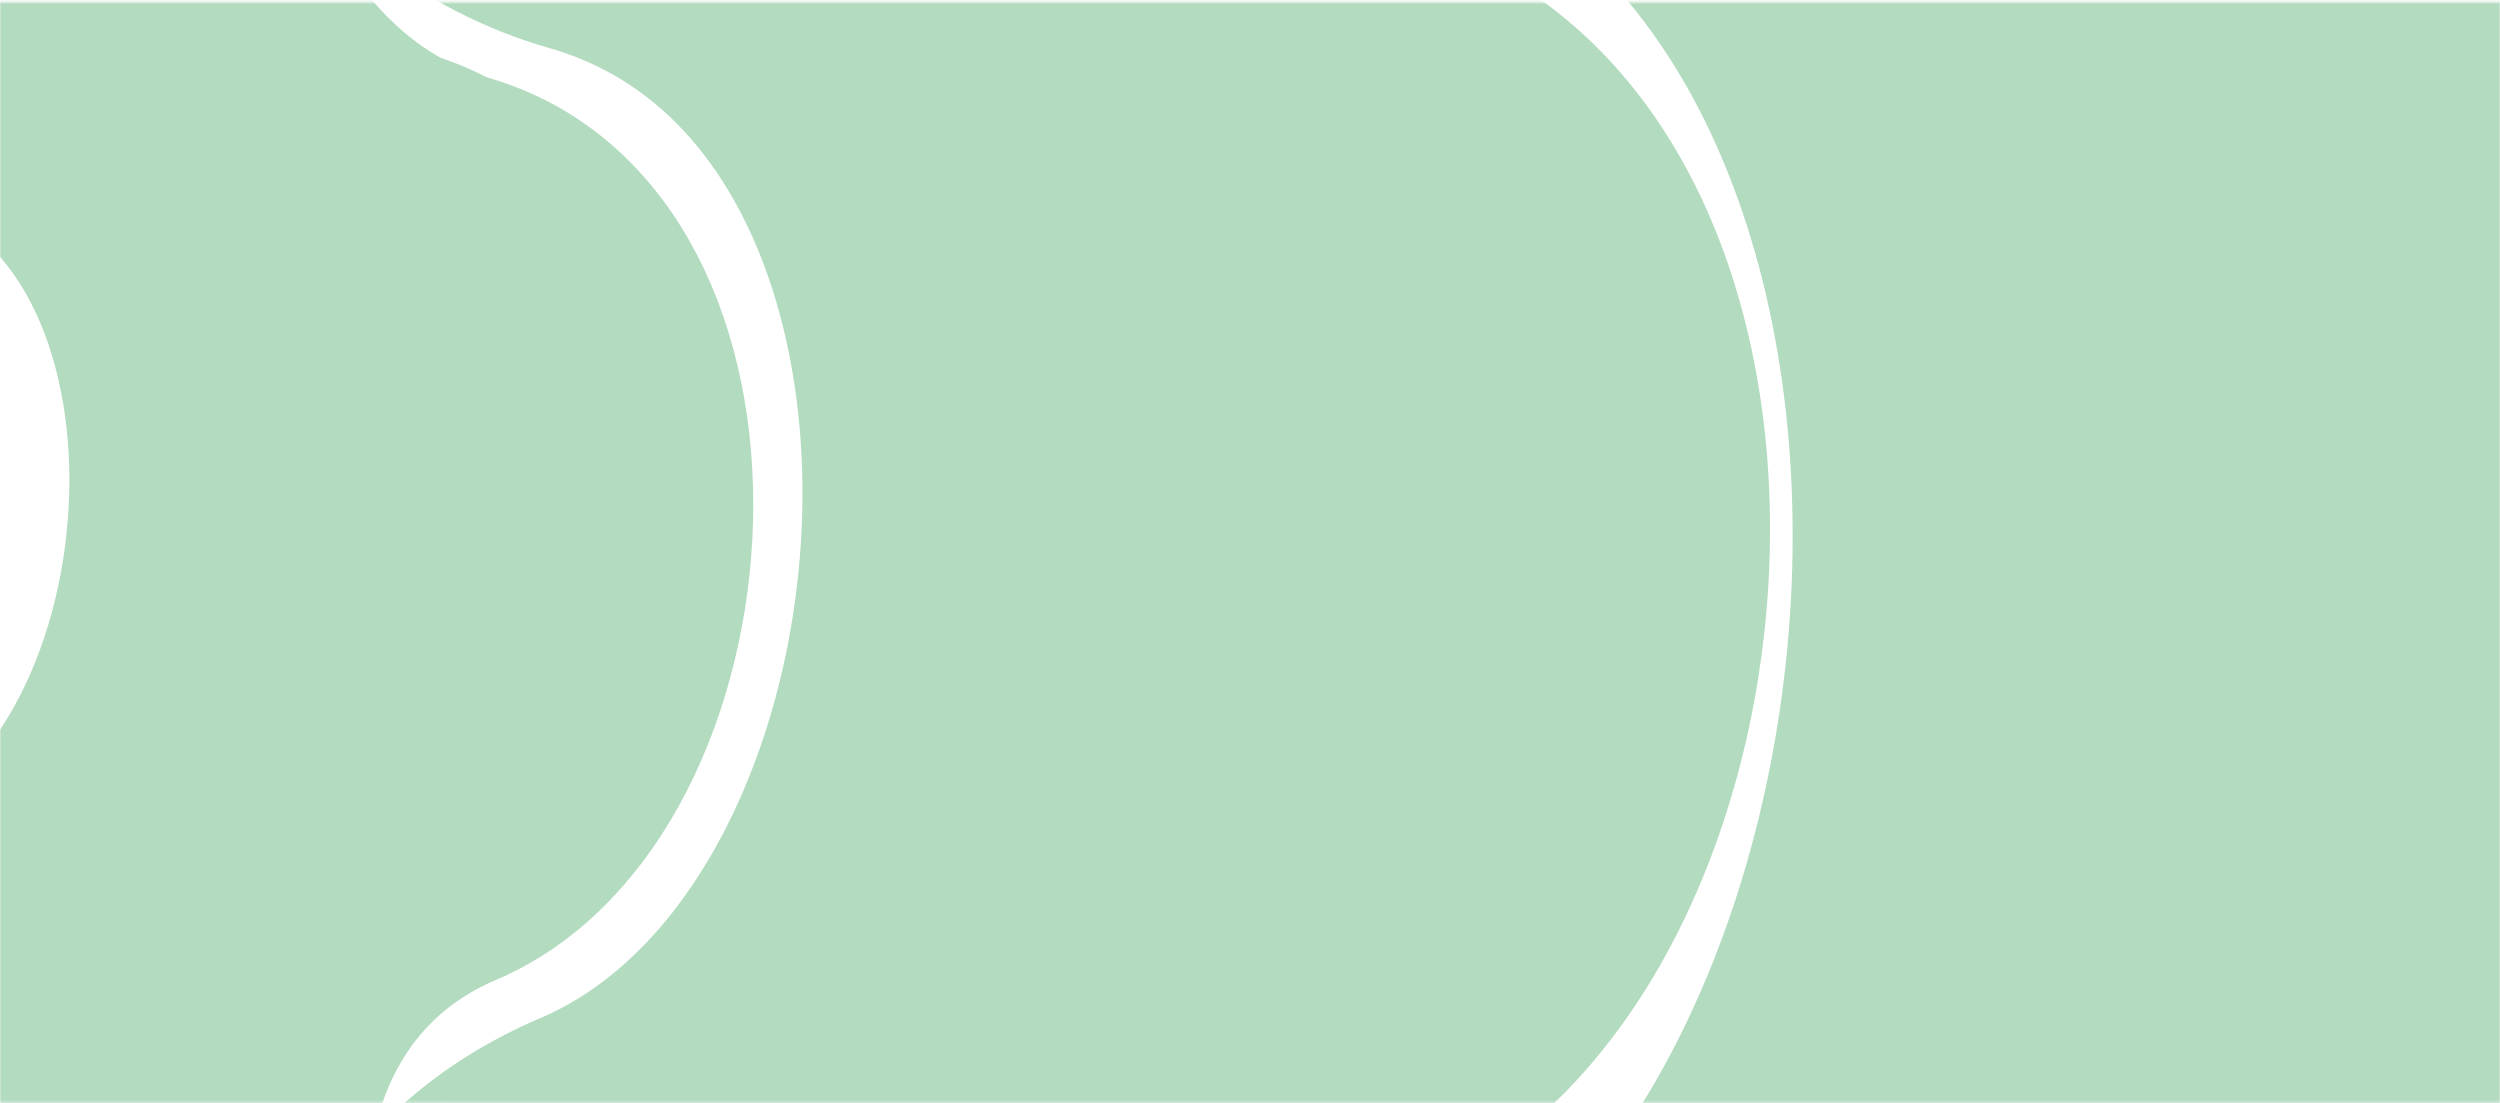 <svg width="911" height="402" viewBox="0 0 911 402" fill="none" xmlns="http://www.w3.org/2000/svg">
<mask id="mask0_791_7692" style="mask-type:alpha" maskUnits="userSpaceOnUse" x="0" y="0" width="911" height="402">
<rect y="0.791" width="911" height="401" fill="#D9D9D9"/>
</mask>
<g mask="url(#mask0_791_7692)">
<g style="mix-blend-mode:multiply">
<path d="M-22.572 968.058C-73.402 925.4 -144.564 822.708 -22.572 753.205C99.421 683.701 28.259 589.779 -22.572 551.506C-86.073 536.956 -128.784 367.142 -22.572 321.97C72.492 281.539 85.746 77.647 -22.572 46.75C-130.889 15.853 -162.404 -183.837 -22.572 -234.384" stroke="#B2DBBF" stroke-width="56.99"/>
</g>
<g style="mix-blend-mode:multiply">
<path d="M-5.861 968.058C-56.691 925.4 -127.853 822.708 -5.861 753.205C116.132 683.701 44.969 589.779 -5.861 551.506C-69.362 536.956 -112.073 367.142 -5.861 321.97C89.203 281.539 102.457 77.647 -5.861 46.75C-114.179 15.853 -145.693 -183.837 -5.861 -234.384" stroke="#B2DBBF" stroke-width="56.99"/>
</g>
<g style="mix-blend-mode:multiply">
<path d="M16.555 968.058C-34.276 925.4 -105.438 822.708 16.555 753.205C138.547 683.701 67.385 589.779 16.554 551.506C-46.947 536.956 -89.658 367.142 16.554 321.97C111.618 281.539 124.872 77.647 16.554 46.75C-91.763 15.853 -123.278 -183.837 16.554 -234.384" stroke="#B2DBBF" stroke-width="56.99"/>
</g>
<g style="mix-blend-mode:multiply">
<path d="M37.909 968.058C-12.921 925.4 -84.083 822.708 37.909 753.205C159.901 683.701 88.739 589.779 37.909 551.506C-25.592 536.956 -68.304 367.142 37.909 321.97C132.973 281.539 146.227 77.647 37.909 46.75C-70.409 15.853 -101.923 -183.837 37.909 -234.384" stroke="#B2DBBF" stroke-width="56.99"/>
</g>
<g style="mix-blend-mode:multiply">
<path d="M62.441 968.058C11.611 925.4 -59.551 822.708 62.441 753.205C184.433 683.701 113.271 589.779 62.441 551.506C-1.06 536.956 -43.771 367.142 62.441 321.97C157.505 281.539 170.759 77.647 62.441 46.75C-45.877 15.853 -77.391 -183.837 62.441 -234.384" stroke="#B2DBBF" stroke-width="56.99"/>
</g>
<g style="mix-blend-mode:multiply">
<path d="M79.141 968.058C28.311 925.4 -42.851 822.708 79.141 753.205C201.134 683.701 129.971 589.779 79.141 551.506C15.64 536.956 -27.071 367.142 79.141 321.97C174.205 281.539 187.459 77.647 79.141 46.75C-29.177 15.853 -60.691 -183.837 79.141 -234.384" stroke="#B2DBBF" stroke-width="56.99"/>
</g>
<g style="mix-blend-mode:multiply">
<path d="M101.553 968.058C50.723 925.4 -20.439 822.708 101.553 753.205C223.546 683.701 152.384 589.779 101.553 551.506C38.053 536.956 -4.659 367.142 101.553 321.97C196.617 281.539 209.871 77.647 101.553 46.75C-6.764 15.853 -38.279 -183.837 101.553 -234.384" stroke="#B2DBBF" stroke-width="56.99"/>
</g>
<g style="mix-blend-mode:multiply">
<path d="M122.912 968.058C72.082 925.4 0.92 822.708 122.912 753.205C244.904 683.701 173.742 589.779 122.912 551.506C59.411 536.956 16.699 367.142 122.912 321.97C217.976 281.539 231.23 77.647 122.912 46.75C14.594 15.853 -16.92 -183.837 122.912 -234.384" stroke="#B2DBBF" stroke-width="56.99"/>
</g>
<g style="mix-blend-mode:multiply">
<path d="M147.227 968.058C96.397 925.4 25.235 822.708 147.227 753.205C269.22 683.701 198.057 589.779 147.227 551.506C83.726 536.956 41.015 367.142 147.227 321.97C242.291 281.539 255.545 77.647 147.227 46.75C38.909 15.853 7.395 -183.837 147.227 -234.384" stroke="#B2DBBF" stroke-width="56.99"/>
</g>
<g style="mix-blend-mode:multiply">
<path d="M169.638 976.918C118.808 934.26 47.646 831.569 169.638 762.065C291.631 692.562 220.469 598.64 169.638 560.367C106.137 545.817 63.426 376.003 169.638 330.83C264.702 290.399 277.956 86.507 169.638 55.61C61.321 24.713 29.806 -174.977 169.638 -225.524" stroke="#B2DBBF" stroke-width="56.99"/>
</g>
<g style="mix-blend-mode:multiply">
<path d="M207.964 1353.01C132.771 1289.91 27.5 1138 207.964 1035.18C388.429 932.363 283.158 793.424 207.964 736.806C114.027 715.282 50.843 464.074 207.964 397.25C348.593 337.44 368.2 35.822 207.964 -9.885C47.729 -55.591 1.11 -350.994 207.964 -425.769" stroke="#B2DBBF" stroke-width="56.99"/>
</g>
<g style="mix-blend-mode:multiply">
<path d="M232.686 1353.01C157.493 1289.91 52.222 1138 232.686 1035.18C413.15 932.363 307.88 793.424 232.686 736.806C138.749 715.282 75.565 464.074 232.686 397.25C373.315 337.44 392.922 35.822 232.686 -9.885C72.45 -55.591 25.831 -350.994 232.686 -425.769" stroke="#B2DBBF" stroke-width="56.99"/>
</g>
<g style="mix-blend-mode:multiply">
<path d="M265.844 1353.01C190.651 1289.91 85.38 1138 265.844 1035.18C446.309 932.363 341.038 793.424 265.844 736.806C171.907 715.282 108.723 464.074 265.844 397.25C406.473 337.44 426.08 35.822 265.844 -9.885C105.609 -55.591 58.989 -350.994 265.844 -425.769" stroke="#B2DBBF" stroke-width="56.99"/>
</g>
<g style="mix-blend-mode:multiply">
<path d="M297.435 1353.01C222.242 1289.91 116.971 1138 297.435 1035.18C477.899 932.363 372.629 793.424 297.435 736.806C203.498 715.282 140.314 464.074 297.435 397.25C438.064 337.44 457.671 35.822 297.435 -9.885C137.199 -55.591 90.58 -350.994 297.435 -425.769" stroke="#B2DBBF" stroke-width="56.99"/>
</g>
<g style="mix-blend-mode:multiply">
<path d="M333.723 1353.01C258.53 1289.91 153.259 1138 333.723 1035.18C514.187 932.363 408.917 793.424 333.723 736.806C239.786 715.282 176.602 464.074 333.723 397.25C474.352 337.44 493.959 35.822 333.723 -9.885C173.488 -55.591 126.868 -350.994 333.723 -425.769" stroke="#B2DBBF" stroke-width="56.99"/>
</g>
<g style="mix-blend-mode:multiply">
<path d="M358.43 1353.01C283.237 1289.91 177.966 1138 358.43 1035.18C538.895 932.363 433.624 793.424 358.43 736.806C264.493 715.282 201.309 464.074 358.43 397.25C499.059 337.44 518.666 35.822 358.43 -9.885C198.195 -55.591 151.575 -350.994 358.43 -425.769" stroke="#B2DBBF" stroke-width="56.99"/>
</g>
<g style="mix-blend-mode:multiply">
<path d="M391.585 1353.01C316.391 1289.91 211.12 1138 391.585 1035.18C572.049 932.363 466.778 793.424 391.585 736.806C297.647 715.282 234.463 464.074 391.585 397.25C532.213 337.44 551.82 35.822 391.585 -9.885C231.349 -55.591 184.73 -350.994 391.585 -425.769" stroke="#B2DBBF" stroke-width="56.99"/>
</g>
<g style="mix-blend-mode:multiply">
<path d="M423.18 1353.01C347.987 1289.91 242.716 1138 423.18 1035.18C603.645 932.363 498.374 793.424 423.18 736.806C329.243 715.282 266.059 464.074 423.18 397.25C563.809 337.44 583.416 35.822 423.18 -9.885C262.945 -55.591 216.325 -350.994 423.18 -425.769" stroke="#B2DBBF" stroke-width="56.99"/>
</g>
<g style="mix-blend-mode:multiply">
<path d="M459.149 1353.01C383.956 1289.91 278.685 1138 459.149 1035.18C639.613 932.363 534.342 793.424 459.149 736.806C365.211 715.282 302.028 464.074 459.149 397.25C599.778 337.44 619.385 35.822 459.149 -9.885C298.913 -55.591 252.294 -350.994 459.149 -425.769" stroke="#B2DBBF" stroke-width="56.99"/>
</g>
<g style="mix-blend-mode:multiply">
<path d="M492.301 1366.12C417.108 1303.02 311.837 1151.1 492.301 1048.29C672.766 945.469 567.495 806.53 492.301 749.912C398.364 728.388 335.18 477.18 492.301 410.356C632.93 350.546 652.537 48.928 492.301 3.221C332.066 -42.485 285.446 -337.888 492.301 -412.663" stroke="#B2DBBF" stroke-width="56.99"/>
</g>
<g style="mix-blend-mode:multiply">
<path d="M219.221 1353.01C144.028 1289.91 38.757 1138 219.221 1035.18C399.686 932.363 294.415 793.424 219.221 736.806C125.284 715.282 62.1 464.074 219.221 397.25C359.85 337.44 379.457 35.822 219.221 -9.885C58.986 -55.591 12.366 -350.994 219.221 -425.769" stroke="#B2DBBF" stroke-width="56.99"/>
</g>
<g style="mix-blend-mode:multiply">
<path d="M243.943 1353.01C168.75 1289.91 63.479 1138 243.943 1035.18C424.407 932.363 319.136 793.424 243.943 736.806C150.005 715.282 86.822 464.074 243.943 397.25C384.572 337.44 404.179 35.822 243.943 -9.885C83.707 -55.591 37.088 -350.994 243.943 -425.769" stroke="#B2DBBF" stroke-width="56.99"/>
</g>
<g style="mix-blend-mode:multiply">
<path d="M277.102 1353.01C201.909 1289.91 96.638 1138 277.102 1035.18C457.566 932.363 352.296 793.424 277.102 736.806C183.165 715.282 119.981 464.074 277.102 397.25C417.731 337.44 437.338 35.822 277.102 -9.885C116.866 -55.591 70.247 -350.994 277.102 -425.769" stroke="#B2DBBF" stroke-width="56.99"/>
</g>
<g style="mix-blend-mode:multiply">
<path d="M308.692 1353.01C233.499 1289.91 128.228 1138 308.692 1035.18C489.156 932.363 383.885 793.424 308.692 736.806C214.754 715.282 151.571 464.074 308.692 397.25C449.321 337.44 468.928 35.822 308.692 -9.885C148.456 -55.591 101.837 -350.994 308.692 -425.769" stroke="#B2DBBF" stroke-width="56.99"/>
</g>
<g style="mix-blend-mode:multiply">
<path d="M344.98 1353.01C269.787 1289.91 164.516 1138 344.98 1035.18C525.444 932.363 420.174 793.424 344.98 736.806C251.042 715.282 187.859 464.074 344.98 397.25C485.609 337.44 505.216 35.822 344.98 -9.885C184.744 -55.591 138.125 -350.994 344.98 -425.769" stroke="#B2DBBF" stroke-width="56.99"/>
</g>
<g style="mix-blend-mode:multiply">
<path d="M369.687 1353.01C294.494 1289.91 189.223 1138 369.687 1035.18C550.151 932.363 444.881 793.424 369.687 736.806C275.75 715.282 212.566 464.074 369.687 397.25C510.316 337.44 529.923 35.822 369.687 -9.885C209.451 -55.591 162.832 -350.994 369.687 -425.769" stroke="#B2DBBF" stroke-width="56.99"/>
</g>
<g style="mix-blend-mode:multiply">
<path d="M402.841 1353.01C327.648 1289.91 222.377 1138 402.841 1035.18C583.306 932.363 478.035 793.424 402.841 736.806C308.904 715.282 245.72 464.074 402.841 397.25C543.47 337.44 563.077 35.822 402.841 -9.885C242.606 -55.591 195.987 -350.994 402.841 -425.769" stroke="#B2DBBF" stroke-width="56.99"/>
</g>
<g style="mix-blend-mode:multiply">
<path d="M434.436 1353.01C359.243 1289.91 253.972 1138 434.436 1035.18C614.9 932.363 509.63 793.424 434.436 736.806C340.499 715.282 277.315 464.074 434.436 397.25C575.065 337.44 594.672 35.822 434.436 -9.885C274.2 -55.591 227.581 -350.994 434.436 -425.769" stroke="#B2DBBF" stroke-width="56.99"/>
</g>
<g style="mix-blend-mode:multiply">
<path d="M470.405 1353.01C395.211 1289.91 289.941 1138 470.405 1035.18C650.869 932.363 545.598 793.424 470.405 736.806C376.467 715.282 313.284 464.074 470.405 397.25C611.033 337.44 630.641 35.822 470.405 -9.885C310.169 -55.591 263.55 -350.994 470.405 -425.769" stroke="#B2DBBF" stroke-width="56.99"/>
</g>
<g style="mix-blend-mode:multiply">
<path d="M503.557 1366.12C428.364 1303.02 323.093 1151.1 503.557 1048.29C684.021 945.469 578.751 806.53 503.557 749.912C409.62 728.388 346.436 477.18 503.557 410.356C644.186 350.546 663.793 48.928 503.557 3.221C343.321 -42.485 296.702 -337.888 503.557 -412.663" stroke="#B2DBBF" stroke-width="56.99"/>
</g>
<g style="mix-blend-mode:multiply">
<path d="M516.223 1914.57C406.028 1822.1 251.755 1599.47 516.223 1448.79C780.691 1298.12 626.418 1094.5 516.223 1011.53C378.559 979.986 285.964 611.845 516.223 513.915C722.312 426.264 751.046 -15.754 516.223 -82.736C281.4 -149.718 213.08 -582.627 516.223 -692.209" stroke="#B2DBBF" stroke-width="56.99"/>
</g>
<g style="mix-blend-mode:multiply">
<path d="M552.453 1914.57C442.258 1822.1 287.985 1599.47 552.453 1448.79C816.92 1298.12 662.647 1094.5 552.452 1011.53C414.788 979.986 322.193 611.845 552.452 513.915C758.542 426.264 787.276 -15.754 552.452 -82.736C317.629 -149.718 249.309 -582.627 552.452 -692.209" stroke="#B2DBBF" stroke-width="56.99"/>
</g>
<g style="mix-blend-mode:multiply">
<path d="M601.045 1914.57C490.85 1822.1 336.577 1599.47 601.045 1448.79C865.513 1298.12 711.24 1094.5 601.045 1011.53C463.381 979.986 370.786 611.845 601.045 513.915C807.135 426.264 835.869 -15.754 601.045 -82.736C366.222 -149.718 297.902 -582.627 601.045 -692.209" stroke="#B2DBBF" stroke-width="56.99"/>
</g>
<g style="mix-blend-mode:multiply">
<path d="M647.339 1914.57C537.144 1822.1 382.871 1599.47 647.339 1448.79C911.807 1298.12 757.534 1094.5 647.339 1011.53C509.675 979.986 417.08 611.845 647.339 513.915C853.429 426.264 882.162 -15.754 647.339 -82.736C412.516 -149.718 344.196 -582.627 647.339 -692.209" stroke="#B2DBBF" stroke-width="56.99"/>
</g>
<g style="mix-blend-mode:multiply">
<path d="M700.52 1914.57C590.325 1822.1 436.052 1599.47 700.52 1448.79C964.988 1298.12 810.715 1094.5 700.52 1011.53C562.856 979.986 470.261 611.845 700.52 513.915C906.609 426.264 935.343 -15.754 700.52 -82.736C465.697 -149.718 397.377 -582.627 700.52 -692.209" stroke="#B2DBBF" stroke-width="56.99"/>
</g>
<g style="mix-blend-mode:multiply">
<path d="M736.727 1914.57C626.532 1822.1 472.259 1599.47 736.727 1448.79C1001.19 1298.12 846.922 1094.5 736.727 1011.53C599.063 979.986 506.468 611.845 736.727 513.915C942.816 426.264 971.55 -15.754 736.727 -82.736C501.904 -149.718 433.584 -582.627 736.727 -692.209" stroke="#B2DBBF" stroke-width="56.99"/>
</g>
<g style="mix-blend-mode:multiply">
<path d="M785.315 1914.57C675.12 1822.1 520.847 1599.47 785.315 1448.79C1049.78 1298.12 895.51 1094.5 785.315 1011.53C647.651 979.986 555.056 611.845 785.315 513.915C991.404 426.264 1020.14 -15.754 785.315 -82.736C550.491 -149.718 482.172 -582.627 785.315 -692.209" stroke="#B2DBBF" stroke-width="56.99"/>
</g>
<g style="mix-blend-mode:multiply">
<path d="M831.62 1914.57C721.425 1822.1 567.152 1599.47 831.62 1448.79C1096.09 1298.12 941.814 1094.5 831.619 1011.53C693.955 979.986 601.36 611.845 831.619 513.915C1037.71 426.264 1066.44 -15.754 831.619 -82.736C596.796 -149.718 528.476 -582.627 831.619 -692.209" stroke="#B2DBBF" stroke-width="56.99"/>
</g>
<g style="mix-blend-mode:multiply">
<path d="M884.33 1914.57C774.135 1822.1 619.863 1599.47 884.33 1448.79C1148.8 1298.12 994.525 1094.5 884.33 1011.53C746.666 979.986 654.071 611.845 884.33 513.915C1090.42 426.264 1119.15 -15.754 884.33 -82.736C649.507 -149.718 581.187 -582.627 884.33 -692.209" stroke="#B2DBBF" stroke-width="56.99"/>
</g>
<g style="mix-blend-mode:multiply">
<path d="M932.913 1933.78C822.718 1841.3 668.446 1618.67 932.913 1468C1197.38 1317.32 1043.11 1113.71 932.913 1030.73C795.249 999.19 702.654 631.049 932.913 533.119C1139 445.468 1167.74 3.45 932.913 -63.532C698.09 -130.514 629.77 -563.423 932.913 -673.004" stroke="#B2DBBF" stroke-width="56.99"/>
</g>
<g style="mix-blend-mode:multiply">
<path d="M533.109 1914.57C422.914 1822.1 268.641 1599.47 533.109 1448.79C797.577 1298.12 643.304 1094.5 533.109 1011.53C395.444 979.986 302.85 611.845 533.109 513.915C739.198 426.264 767.932 -15.754 533.109 -82.736C298.285 -149.718 229.966 -582.627 533.109 -692.209" stroke="#B2DBBF" stroke-width="56.99"/>
</g>
<g style="mix-blend-mode:multiply">
<path d="M569.338 1914.57C459.143 1822.1 304.87 1599.47 569.338 1448.79C833.806 1298.12 679.533 1094.5 569.338 1011.53C431.674 979.986 339.079 611.845 569.338 513.915C775.428 426.264 804.161 -15.754 569.338 -82.736C334.515 -149.718 266.195 -582.627 569.338 -692.209" stroke="#B2DBBF" stroke-width="56.99"/>
</g>
<g style="mix-blend-mode:multiply">
<path d="M617.931 1914.57C507.736 1822.1 353.463 1599.47 617.931 1448.79C882.399 1298.12 728.126 1094.5 617.931 1011.53C480.267 979.986 387.672 611.845 617.931 513.915C824.02 426.264 852.754 -15.754 617.931 -82.736C383.108 -149.718 314.788 -582.627 617.931 -692.209" stroke="#B2DBBF" stroke-width="56.99"/>
</g>
<g style="mix-blend-mode:multiply">
<path d="M664.225 1914.57C554.03 1822.1 399.757 1599.47 664.225 1448.79C928.693 1298.12 774.42 1094.5 664.225 1011.53C526.561 979.986 433.966 611.845 664.225 513.915C870.314 426.264 899.048 -15.754 664.225 -82.736C429.402 -149.718 361.082 -582.627 664.225 -692.209" stroke="#B2DBBF" stroke-width="56.99"/>
</g>
<g style="mix-blend-mode:multiply">
<path d="M717.407 1914.57C607.212 1822.1 452.939 1599.47 717.407 1448.79C981.875 1298.12 827.602 1094.5 717.407 1011.53C579.742 979.986 487.148 611.845 717.407 513.915C923.496 426.264 952.23 -15.754 717.407 -82.736C482.583 -149.718 414.264 -582.627 717.407 -692.209" stroke="#B2DBBF" stroke-width="56.99"/>
</g>
<g style="mix-blend-mode:multiply">
<path d="M753.613 1914.57C643.418 1822.1 489.145 1599.47 753.613 1448.79C1018.08 1298.12 863.808 1094.5 753.613 1011.53C615.948 979.986 523.354 611.845 753.613 513.915C959.702 426.264 988.436 -15.754 753.613 -82.736C518.789 -149.718 450.47 -582.627 753.613 -692.209" stroke="#B2DBBF" stroke-width="56.99"/>
</g>
<g style="mix-blend-mode:multiply">
<path d="M802.201 1914.57C692.006 1822.1 537.733 1599.47 802.201 1448.79C1066.67 1298.12 912.396 1094.5 802.201 1011.53C664.536 979.986 571.942 611.845 802.201 513.915C1008.29 426.264 1037.02 -15.754 802.2 -82.736C567.377 -149.718 499.057 -582.627 802.2 -692.209" stroke="#B2DBBF" stroke-width="56.99"/>
</g>
<g style="mix-blend-mode:multiply">
<path d="M848.502 1914.57C738.307 1822.1 584.034 1599.47 848.502 1448.79C1112.97 1298.12 958.697 1094.5 848.502 1011.53C710.838 979.986 618.243 611.845 848.502 513.915C1054.59 426.264 1083.33 -15.754 848.502 -82.736C613.679 -149.718 545.359 -582.627 848.502 -692.209" stroke="#B2DBBF" stroke-width="56.99"/>
</g>
<g style="mix-blend-mode:multiply">
<path d="M901.217 1914.57C791.022 1822.1 636.749 1599.47 901.217 1448.79C1165.69 1298.12 1011.41 1094.5 901.217 1011.53C763.553 979.986 670.958 611.845 901.217 513.915C1107.31 426.264 1136.04 -15.754 901.217 -82.736C666.394 -149.718 598.074 -582.627 901.217 -692.209" stroke="#B2DBBF" stroke-width="56.99"/>
</g>
<g style="mix-blend-mode:multiply">
<path d="M949.8 1933.78C839.605 1841.3 685.332 1618.67 949.8 1468C1214.27 1317.32 1060 1113.71 949.8 1030.73C812.136 999.19 719.541 631.049 949.8 533.119C1155.89 445.468 1184.62 3.45 949.8 -63.532C714.977 -130.514 646.657 -563.423 949.8 -673.004" stroke="#B2DBBF" stroke-width="56.99"/>
</g>
</g>
</svg>
